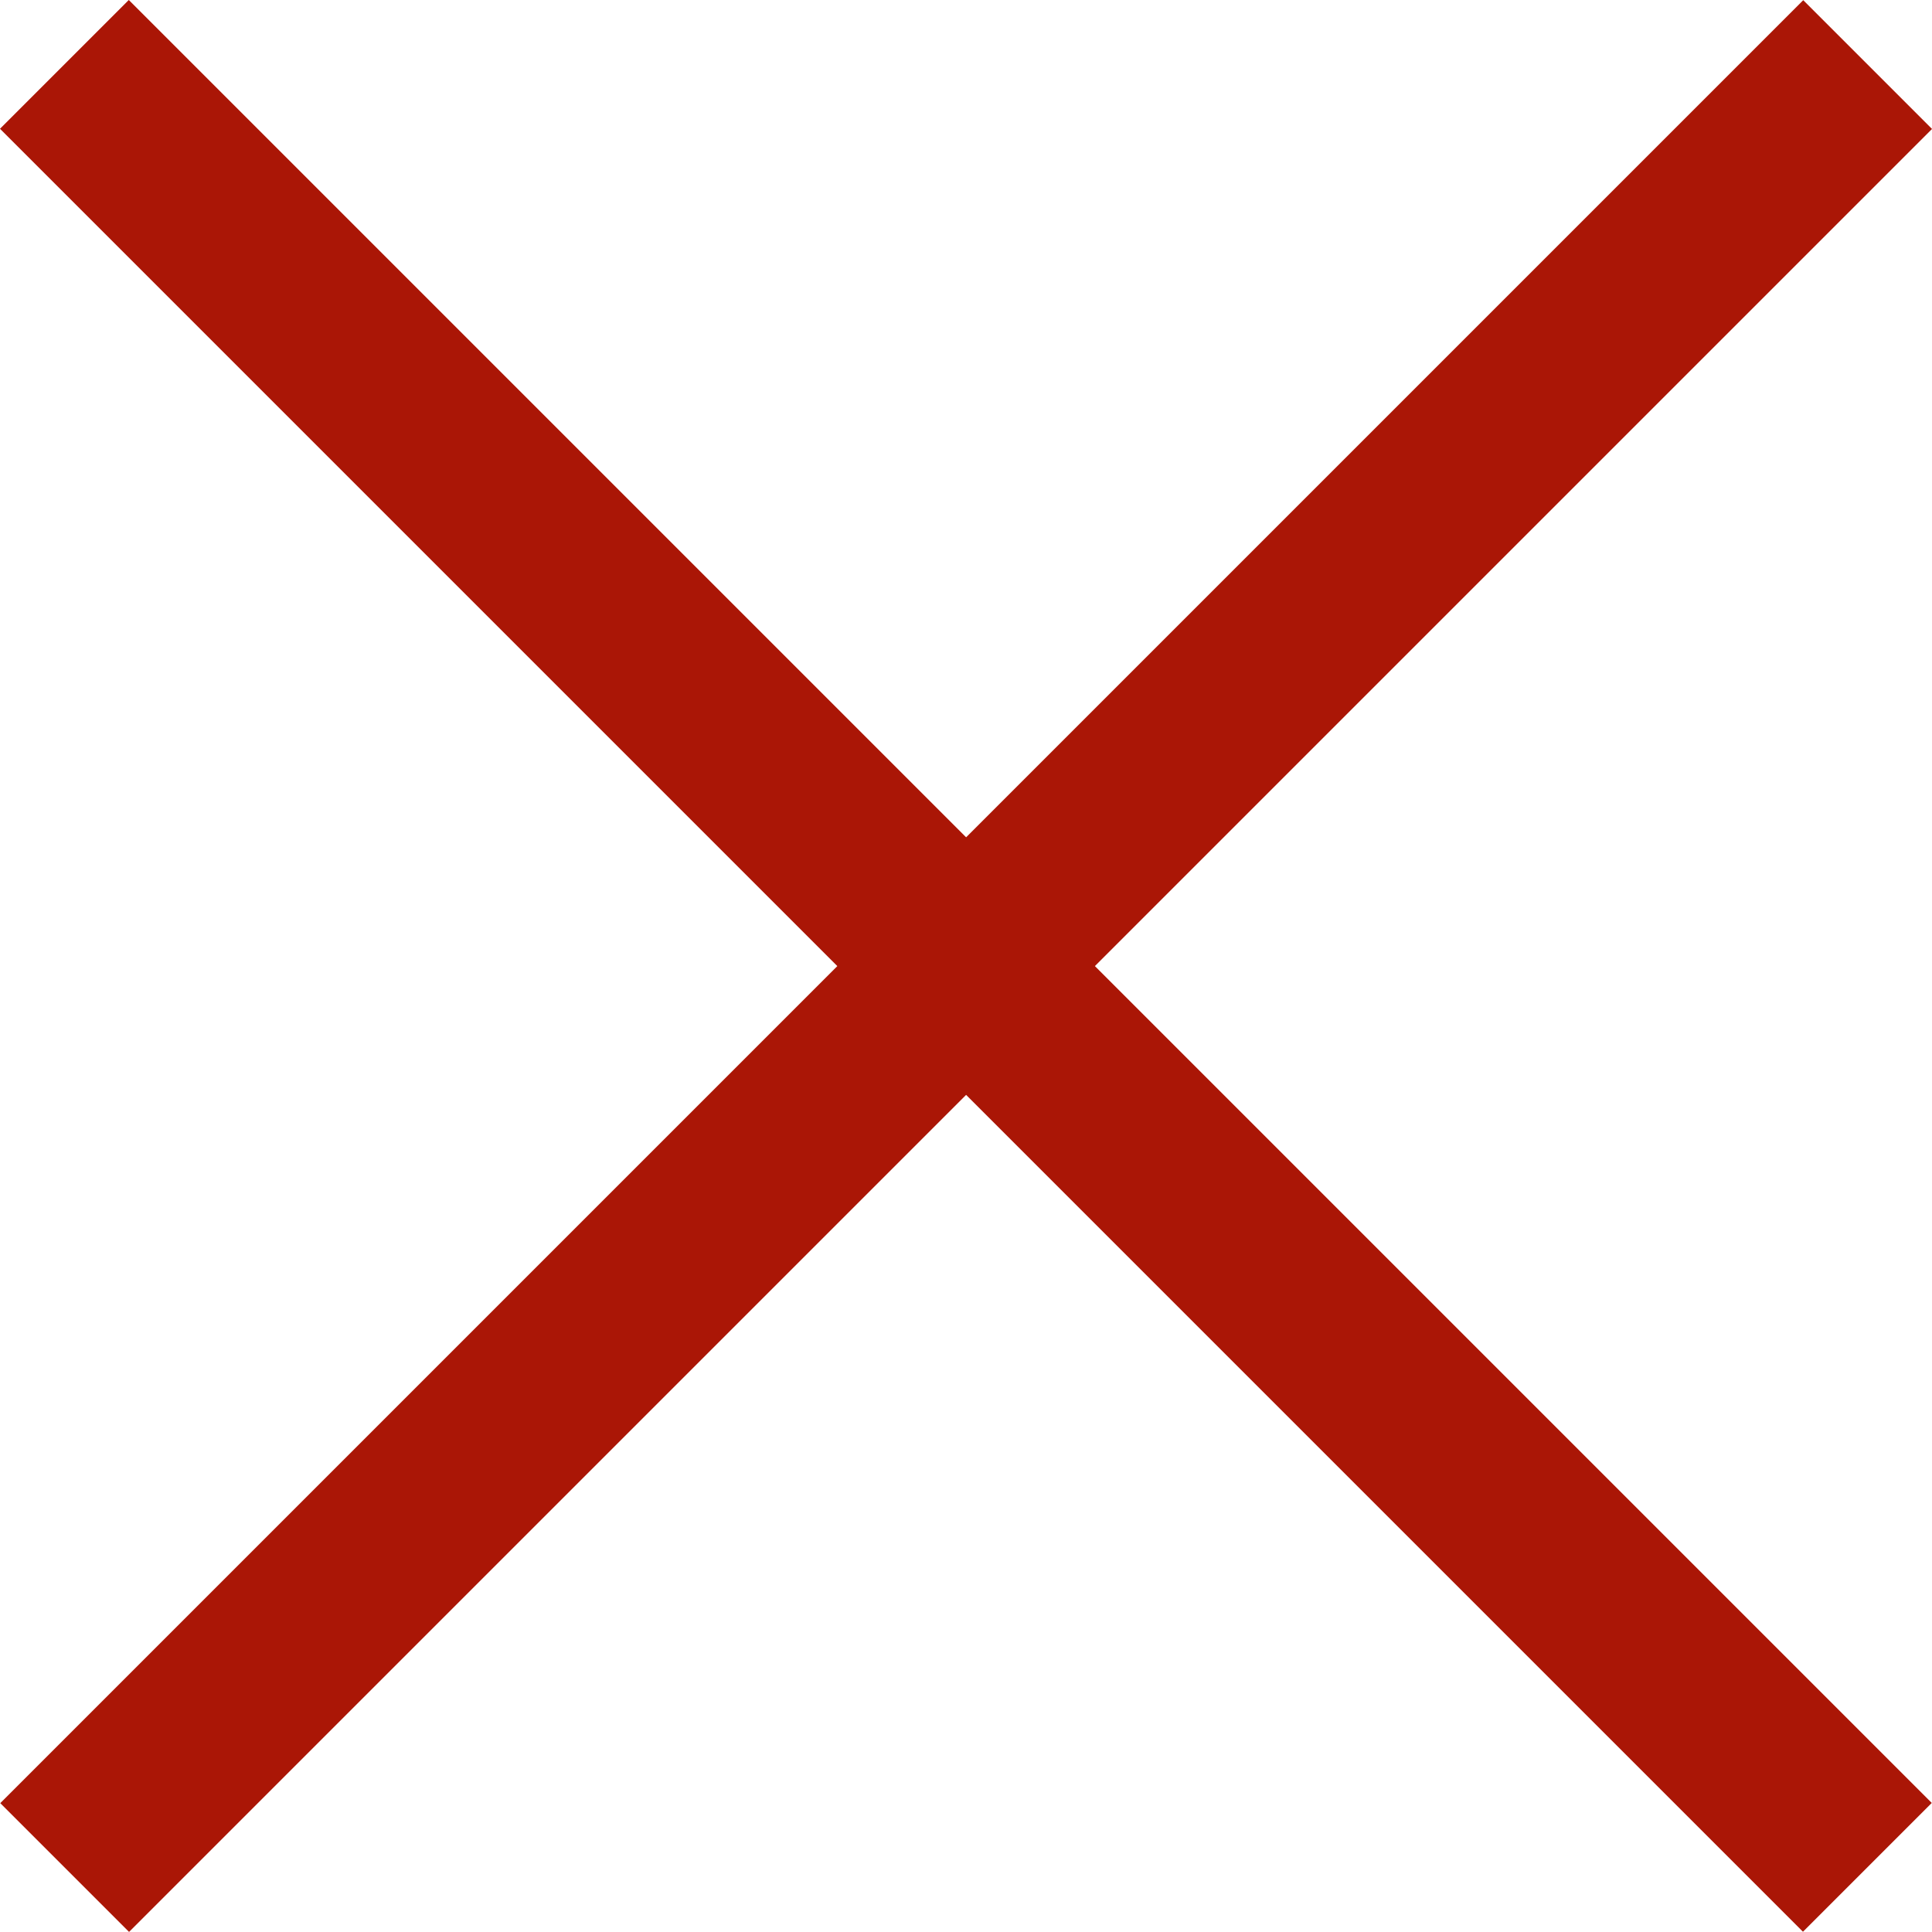 <svg xmlns="http://www.w3.org/2000/svg" width="10.608" height="10.607" viewBox="0 0 10.608 10.607">
  <g id="ico_cross" transform="translate(-1342.195 -530.696)">
    <rect id="長方形_65" data-name="長方形 65" width="1" height="14" transform="translate(1352.096 530.697) rotate(45)" fill="#aa1606"/>
    <rect id="長方形_66" data-name="長方形 66" width="1" height="14" transform="translate(1342.195 531.403) rotate(-45)" fill="#aa1606"/>
  </g>
</svg>
